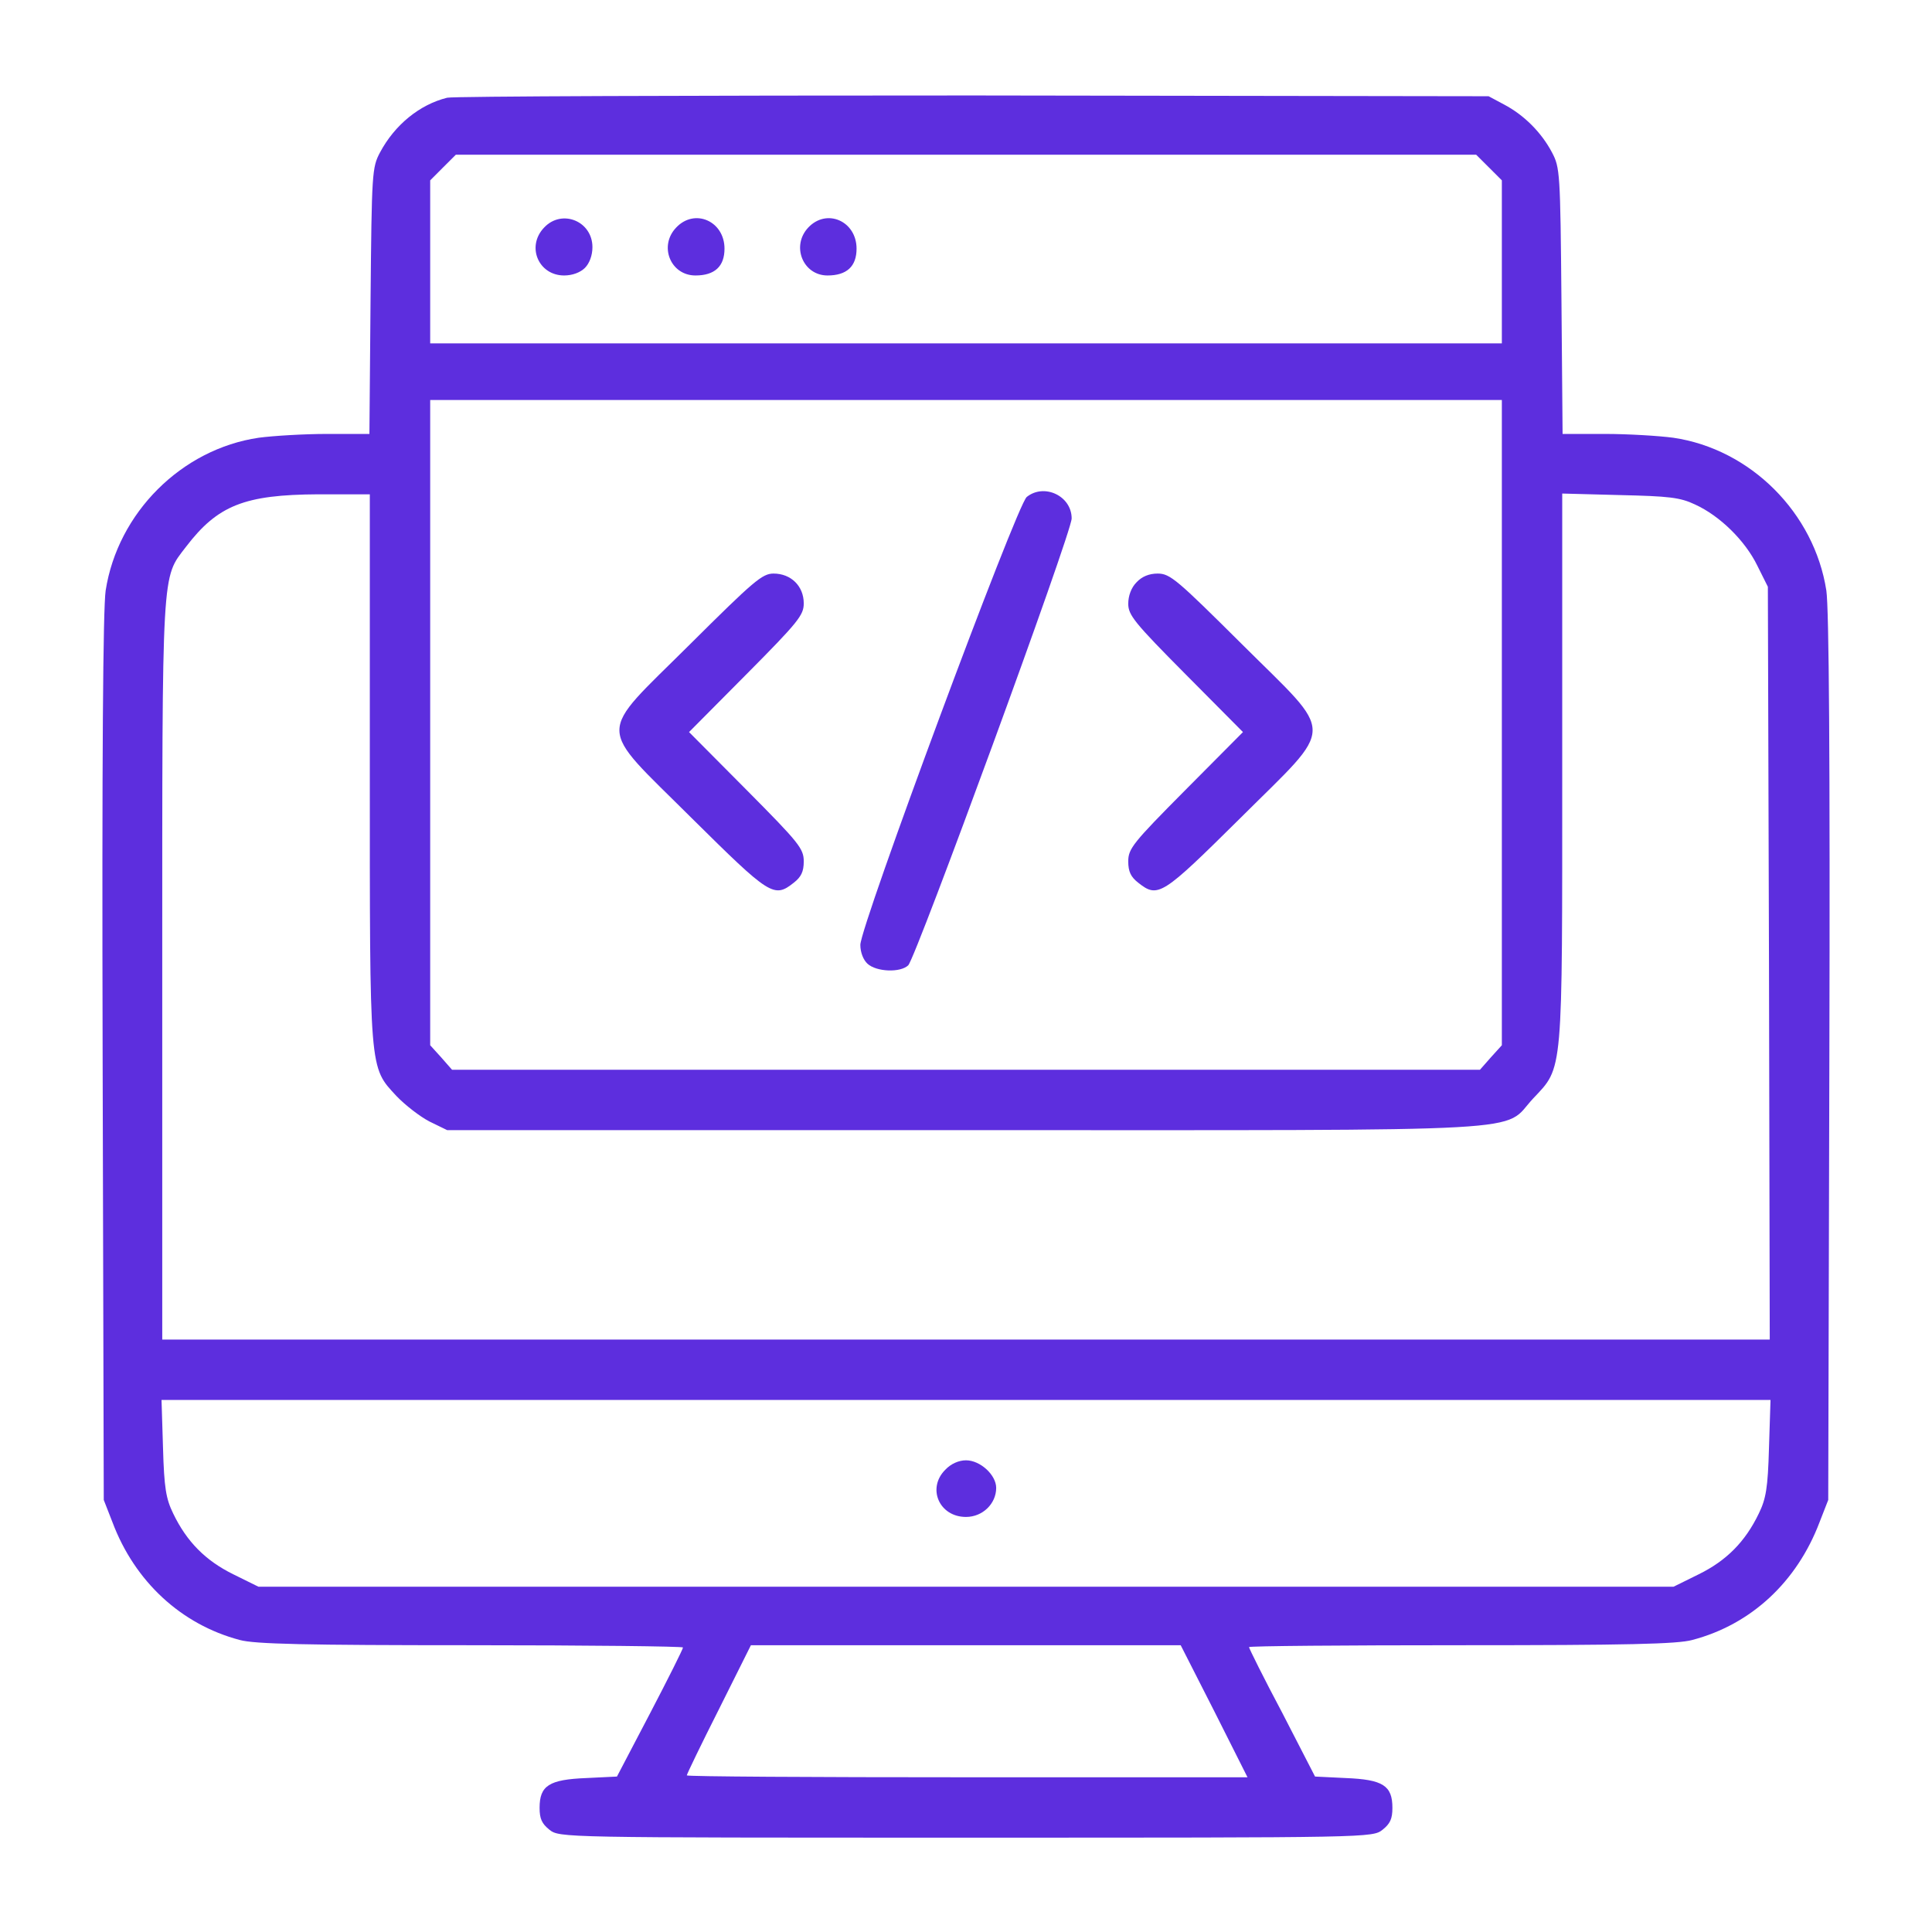<svg width="48" height="48" viewBox="0 0 48 48" fill="none" xmlns="http://www.w3.org/2000/svg">
<path d="M11.11 2.428C10.425 2.597 9.806 3.103 9.441 3.788C9.244 4.162 9.235 4.275 9.206 7.472L9.178 10.781H8.128C7.547 10.781 6.788 10.828 6.431 10.875C4.51 11.156 2.925 12.741 2.625 14.672C2.56 15.122 2.531 18.788 2.55 26.297L2.578 37.266L2.794 37.819C3.347 39.291 4.5 40.359 5.953 40.744C6.319 40.847 7.594 40.875 11.7 40.875C14.597 40.875 16.969 40.903 16.969 40.931C16.969 40.969 16.603 41.7 16.153 42.562L15.328 44.138L14.569 44.175C13.641 44.212 13.406 44.362 13.406 44.916C13.406 45.188 13.463 45.309 13.65 45.459C13.903 45.656 13.922 45.656 24 45.656C34.078 45.656 34.097 45.656 34.35 45.459C34.538 45.309 34.594 45.188 34.594 44.916C34.594 44.362 34.359 44.212 33.431 44.175L32.672 44.138L31.856 42.553C31.397 41.691 31.031 40.95 31.031 40.922C31.031 40.894 33.403 40.875 36.309 40.875C40.406 40.875 41.681 40.847 42.047 40.744C43.51 40.359 44.644 39.3 45.206 37.819L45.422 37.266L45.45 26.297C45.469 18.788 45.441 15.122 45.375 14.672C45.075 12.741 43.491 11.156 41.569 10.875C41.213 10.828 40.453 10.781 39.872 10.781H38.822L38.794 7.472C38.766 4.275 38.756 4.162 38.559 3.788C38.297 3.291 37.866 2.859 37.369 2.597L36.984 2.391L24.188 2.372C17.147 2.372 11.269 2.391 11.11 2.428ZM36.994 4.162L37.313 4.481V6.506V8.531H24H10.688V6.506V4.481L11.006 4.162L11.325 3.844H24H36.675L36.994 4.162ZM37.313 17.953V25.969L37.041 26.269L36.769 26.578H24H11.231L10.96 26.269L10.688 25.969V17.953V9.938H24H37.313V17.953ZM9.188 19.059C9.188 26.691 9.169 26.494 9.853 27.234C10.069 27.459 10.434 27.741 10.669 27.863L11.11 28.078H23.953C38.531 28.078 37.294 28.144 38.091 27.291C38.841 26.494 38.813 26.766 38.813 19.05V12.262L40.247 12.3C41.456 12.328 41.738 12.356 42.113 12.534C42.731 12.816 43.359 13.434 43.66 14.053L43.922 14.578L43.95 23.925L43.969 33.281H24H4.031V24.113C4.031 13.997 4.013 14.381 4.622 13.584C5.41 12.553 6.075 12.291 7.903 12.281H9.188V19.059ZM43.95 35.972C43.922 36.975 43.875 37.237 43.697 37.603C43.359 38.306 42.891 38.775 42.206 39.112L41.578 39.422H24H6.422L5.794 39.112C5.11 38.775 4.641 38.306 4.303 37.603C4.125 37.237 4.078 36.975 4.05 35.972L4.013 34.781H24H43.988L43.95 35.972ZM30.169 42.516L30.994 44.156H24.028C20.194 44.156 17.063 44.138 17.063 44.109C17.063 44.081 17.419 43.341 17.86 42.469L18.656 40.875H24H29.334L30.169 42.516Z" fill="#5D2EDE"/>
<path d="M13.519 5.653C13.069 6.122 13.379 6.844 14.016 6.844C14.222 6.844 14.419 6.769 14.532 6.656C14.644 6.544 14.719 6.347 14.719 6.141C14.719 5.494 13.96 5.184 13.519 5.653Z" fill="#5D2EDE"/>
<path d="M16.8 5.653C16.36 6.112 16.66 6.844 17.278 6.844C17.756 6.844 18 6.619 18 6.178C18 5.494 17.26 5.166 16.8 5.653Z" fill="#5D2EDE"/>
<path d="M20.081 5.653C19.65 6.112 19.95 6.844 20.559 6.844C21.037 6.844 21.281 6.619 21.281 6.178C21.281 5.494 20.541 5.166 20.081 5.653Z" fill="#5D2EDE"/>
<path d="M25.509 12.347C25.256 12.553 21.375 23.006 21.375 23.475C21.375 23.663 21.45 23.85 21.553 23.944C21.778 24.15 22.378 24.169 22.566 23.981C22.762 23.775 26.625 13.238 26.625 12.881C26.625 12.319 25.941 12 25.509 12.347Z" fill="#5D2EDE"/>
<path d="M17.138 16.012C14.803 18.337 14.794 17.944 17.184 20.325C19.134 22.256 19.228 22.322 19.725 21.928C19.903 21.788 19.969 21.656 19.969 21.403C19.969 21.084 19.856 20.944 18.544 19.622L17.119 18.188L18.544 16.753C19.838 15.45 19.969 15.281 19.969 14.991C19.969 14.559 19.65 14.25 19.219 14.25C18.938 14.25 18.731 14.428 17.138 16.012Z" fill="#5D2EDE"/>
<path d="M28.238 14.466C28.106 14.597 28.031 14.803 28.031 15C28.031 15.281 28.181 15.469 29.456 16.753L30.881 18.188L29.456 19.622C28.144 20.944 28.031 21.084 28.031 21.403C28.031 21.656 28.097 21.788 28.275 21.928C28.772 22.322 28.866 22.256 30.816 20.325C33.206 17.944 33.197 18.337 30.863 16.012C29.241 14.4 29.072 14.25 28.762 14.25C28.547 14.25 28.369 14.325 28.238 14.466Z" fill="#5D2EDE"/>
<path d="M23.485 36.516C23.025 36.975 23.335 37.688 24 37.688C24.413 37.688 24.75 37.359 24.75 36.966C24.75 36.647 24.357 36.281 24 36.281C23.822 36.281 23.625 36.366 23.485 36.516Z" fill="#5D2EDE"/>
</svg>
